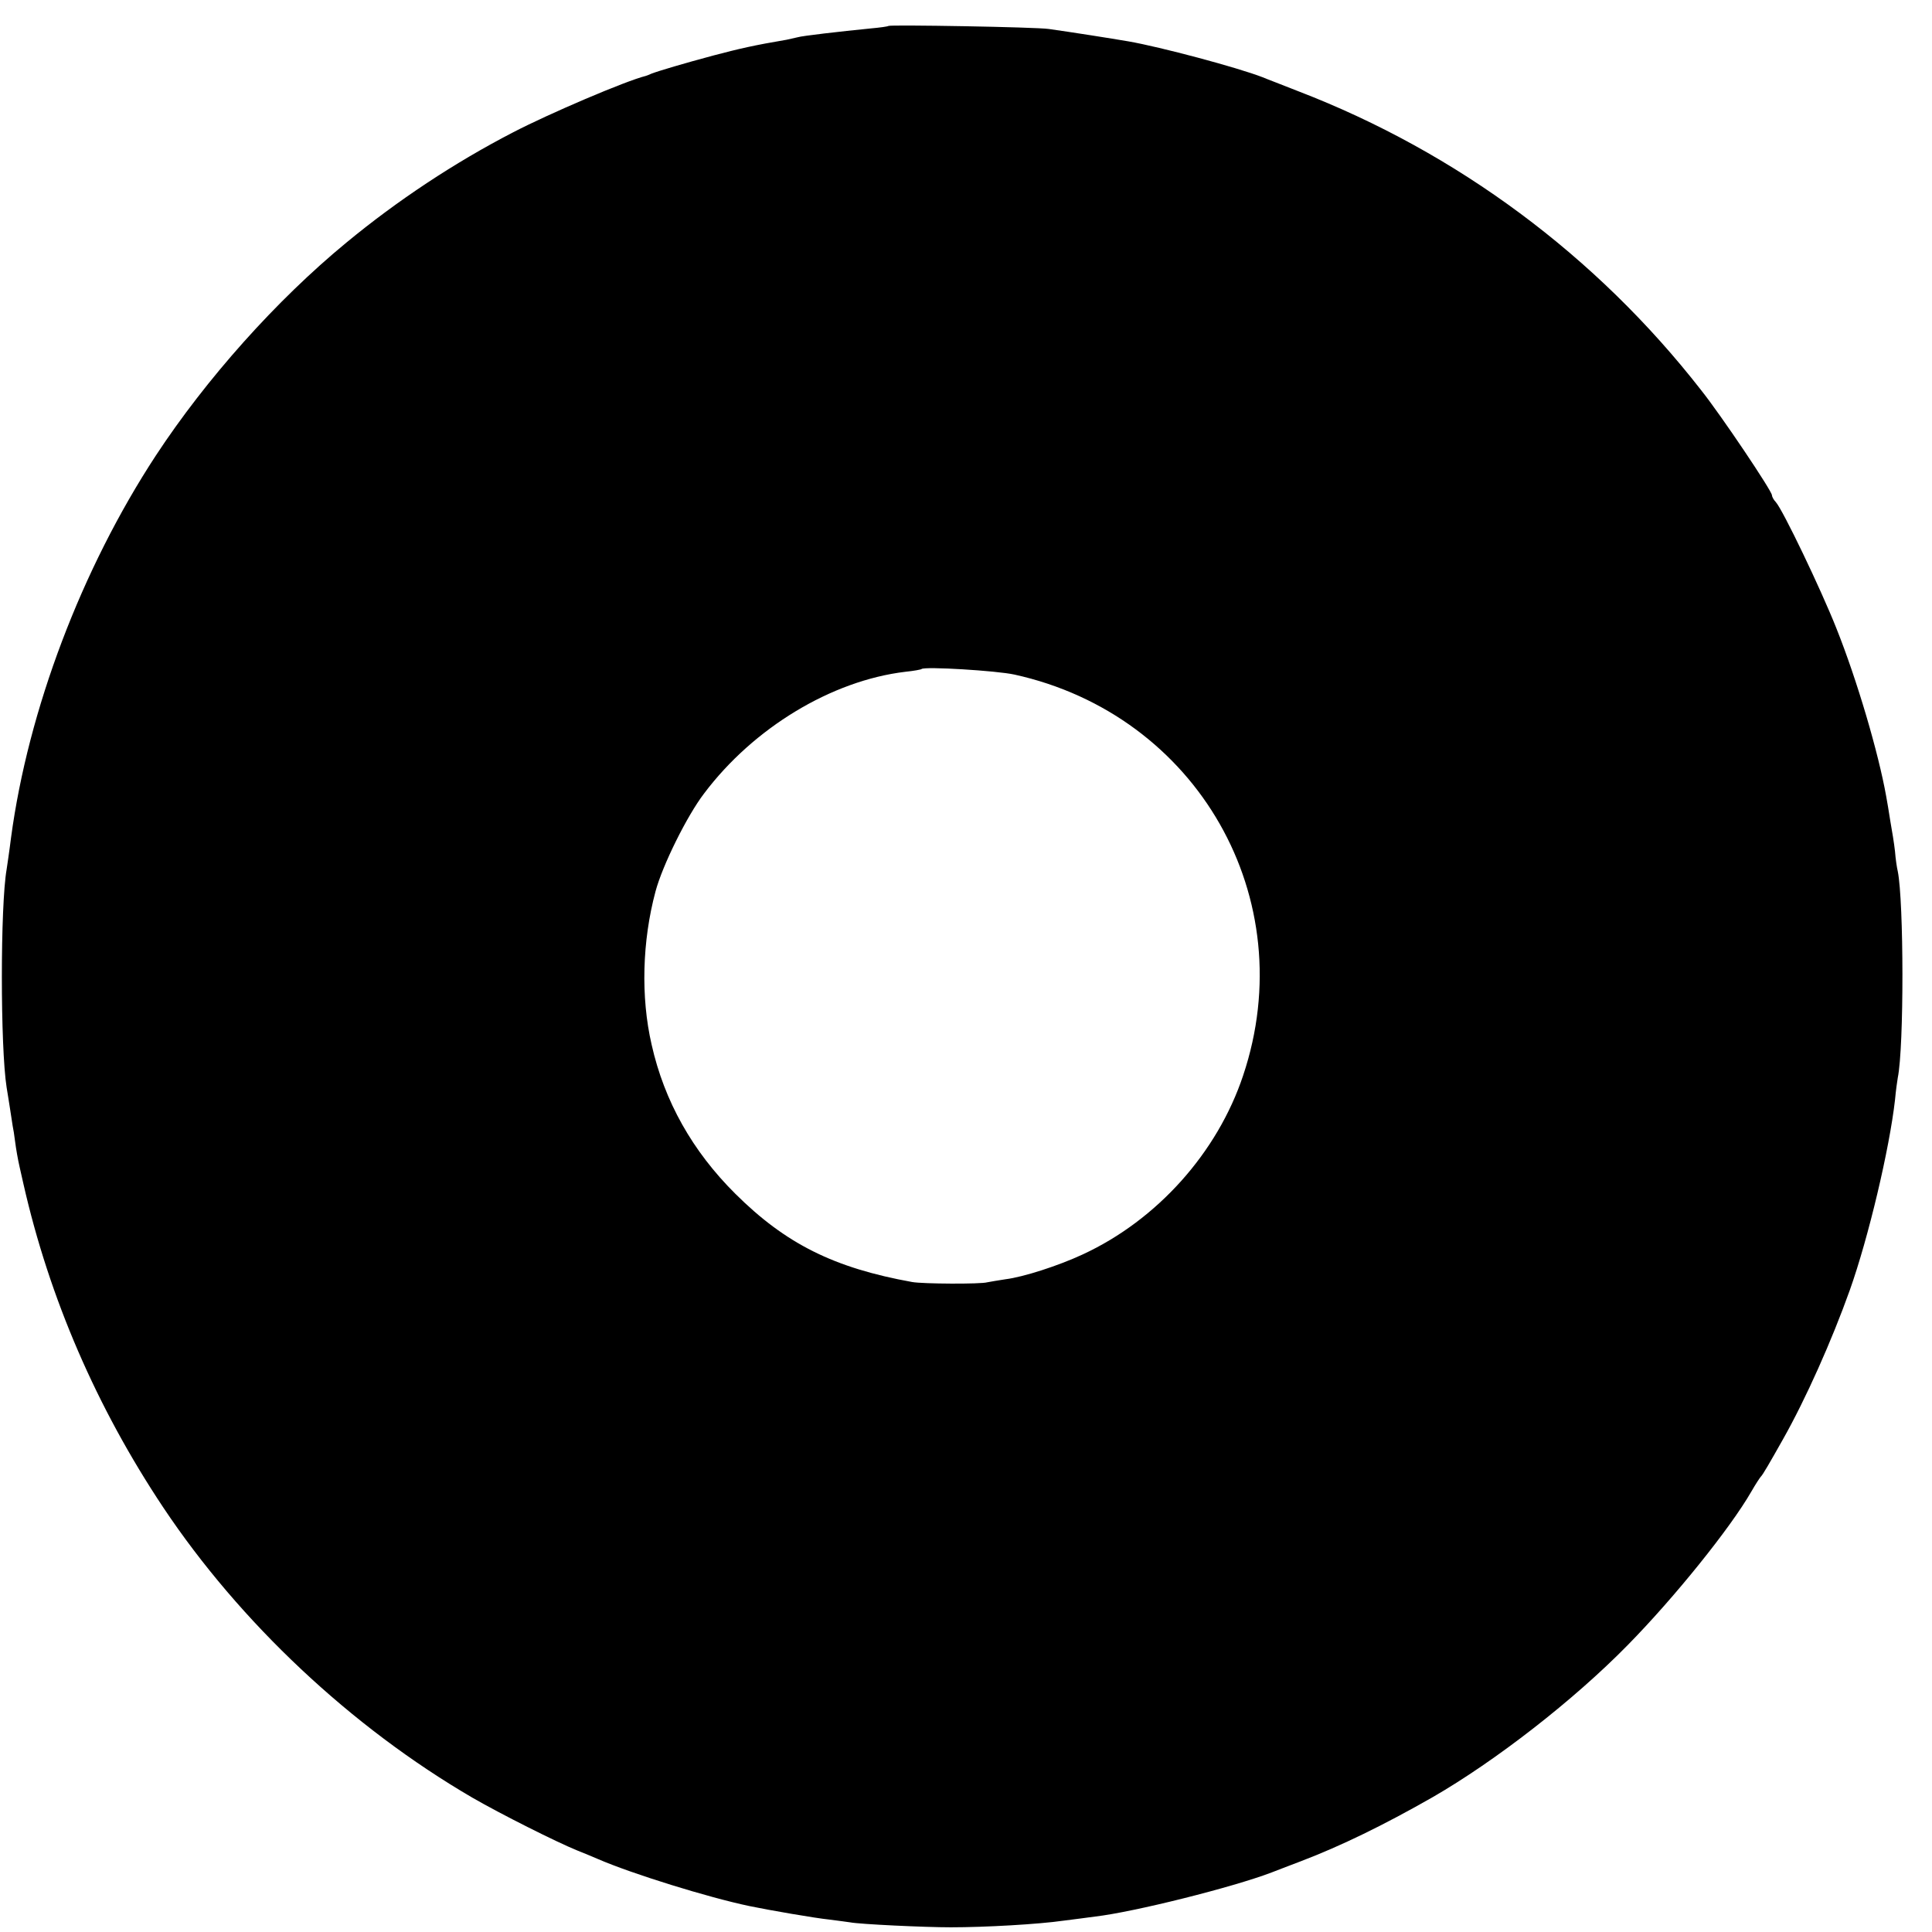<svg version="1" xmlns="http://www.w3.org/2000/svg" width="933.333" height="933.333" viewBox="0 0 700 700"><path d="M321.9 9.4c-.2.2-3.1.6-6.4.9-11.1 1.1-25 2.7-26.5 3.2-.8.2-2.6.6-4 .9-11.8 2-17 3.2-26.5 5.7-10.8 2.9-19.6 5.5-22.5 6.6-.8.4-1.7.7-2 .8-7.3 1.8-35.1 13.7-48 20.4-21.3 11-42.1 24.8-60.5 40-25.4 20.9-50.8 49.4-69 77.1-27 41.2-46.3 92.3-52.5 138.5-.6 4.9-1.4 10.1-1.6 11.5-2.3 13.1-2.3 64.4 0 79 .2 1.4.8 4.7 1.2 7.5.4 2.7.9 5.7 1 6.5.2.8.6 3.4.9 5.8.3 2.4 1 6.4 1.6 9 .6 2.6 1.2 5.4 1.4 6.2 9.4 41.4 26.5 80.9 50.6 117.1 27.8 41.7 68.1 79.6 112 105.2 10.2 5.9 30.5 16.1 37.9 19.1 2.5 1 5.9 2.4 7.5 3.1 12.4 5.4 40.2 14 55 17.1 7.2 1.5 24 4.4 29 4.9 3.3.4 6.7.9 7.5 1 3.5.7 27.2 1.8 36.5 1.8 12.4 0 31.8-1.1 40.8-2.4 3.7-.5 8.9-1.1 11.5-1.5 13.9-1.6 49.9-10.6 64-16 3.7-1.4 8.5-3.3 10.7-4.1 14.4-5.5 29.8-13 47.5-23.1 22.9-13.2 51.2-35.2 70.8-55.2 16.9-17.2 37.1-42.3 44.7-55.5 1.6-2.8 3.2-5.2 3.5-5.5.6-.5 3.1-4.8 8-13.5 8.3-14.7 17.7-35.8 24.2-54 6.8-19.1 14.4-51.3 16.4-69 .3-3.3.8-6.9 1-8 2.3-11.2 2.2-63.9 0-74.8-.3-1.2-.8-4.5-1-7.2-.3-2.8-1.1-7.7-1.7-11-.5-3.3-1.2-7.4-1.5-9-2.8-15.7-10.5-42-18.1-61-5.6-14.1-19.3-42.7-21.9-45.6-.8-.8-1.4-2-1.4-2.5 0-1.5-18.3-28.8-25.7-38.1-37.9-48.6-88.4-86.1-145.8-108.2-6-2.4-11.9-4.6-13-5.1-9.3-3.6-37.1-11-48.6-13-6.4-1.1-20.4-3.3-28.9-4.5-4.6-.7-57.5-1.6-58.1-1.1zm45.6 235c66.4 14.6 104.4 81.2 82.9 145.3-9.3 27.9-31.1 52.3-58.1 64.8-8.8 4.1-21.5 8.2-28 9-2.6.4-5.6.9-6.6 1.1-2.3.7-23.3.6-27.2-.1-28.3-5.1-45.8-13.8-64.1-32-15.5-15.4-25.7-33.5-30.3-54-4-17.3-3.4-37.6 1.4-55.5 2.5-9.4 11.4-27.4 17.6-35.5 17.9-23.8 46.2-40.9 72.9-44.1 3-.3 5.7-.8 5.9-1 1.1-1 27.3.6 33.6 2z"/></svg>